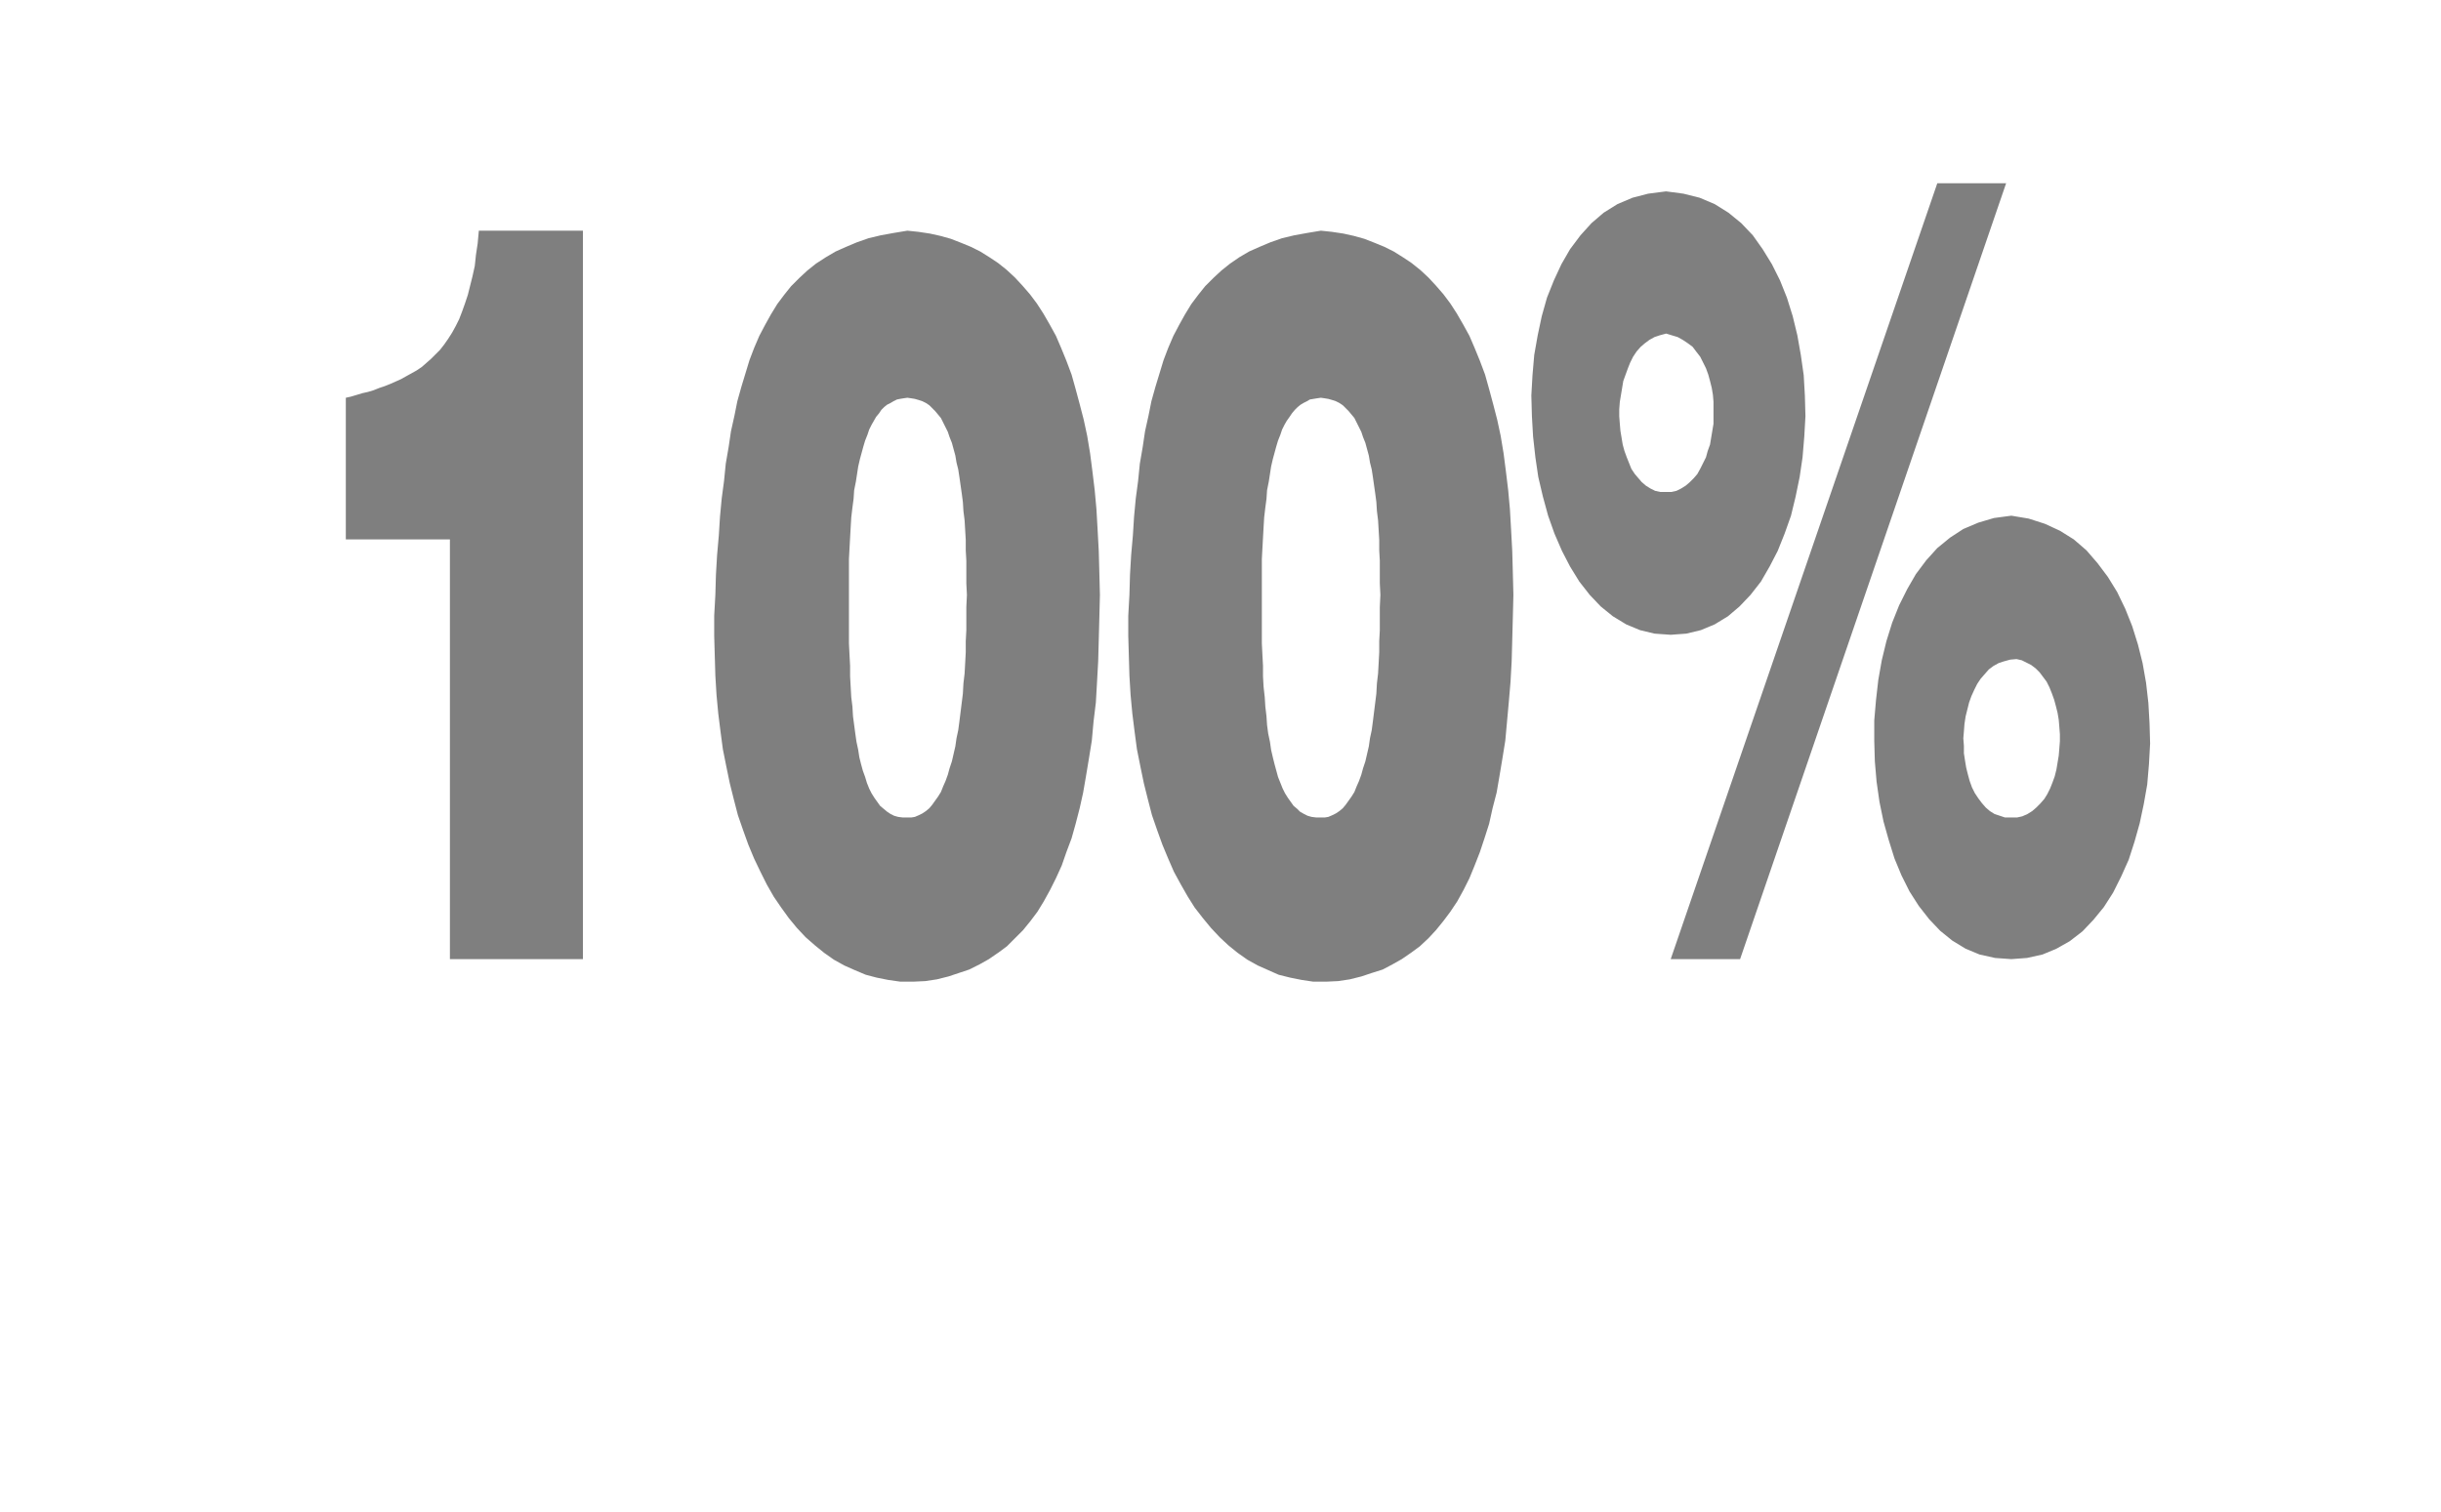 <svg xmlns="http://www.w3.org/2000/svg" width="4.221in" height="251.04" fill-rule="evenodd" stroke-linecap="round" preserveAspectRatio="none" viewBox="0 0 4221 2615"><path d="m598 688 9-2 10-3 10-3 9-2 10-3 10-4 9-3 10-4 9-4 9-4 9-5 9-5 9-5 9-6 8-7 8-7 8-8 8-8 7-9 7-10 7-11 6-11 6-12 5-13 5-14 5-15 4-16 4-16 4-18 2-19 3-20 2-22h180v1260H778V933H598V688zm971-289 19 2 20 3 18 4 18 5 18 7 17 7 16 8 16 10 15 10 15 12 14 13 13 14 13 15 12 16 11 17 11 19 11 20 9 21 9 22 9 24 7 25 7 26 7 27 6 28 5 30 4 31 4 33 3 33 2 35 2 37 1 37 1 39-1 40-1 38-1 37-2 36-2 35-4 33-3 33-5 31-5 30-5 29-6 27-7 27-7 25-9 24-8 23-10 22-10 20-11 20-11 18-12 16-13 16-14 14-14 14-15 11-16 11-16 9-18 9-18 6-18 6-20 5-20 3-21 1h-22l-21-3-20-4-19-5-19-8-18-8-18-10-17-12-16-13-16-14-15-16-14-17-13-18-13-19-12-21-11-22-11-23-10-24-9-25-9-26-7-27-7-28-6-29-6-30-4-30-4-32-3-32-2-33-1-34-1-35v-35l2-36 1-35 2-34 3-34 2-32 3-32 4-30 3-30 5-29 4-27 6-27 5-25 7-25 7-23 7-23 8-21 9-21 10-19 10-18 11-18 12-16 12-15 14-14 14-13 15-12 17-11 17-10 18-8 19-8 20-7 21-5 22-4 24-4zm0 289-7 1-6 1-5 1-6 3-5 3-6 3-5 4-5 5-4 6-5 6-4 7-4 7-4 8-3 9-4 10-3 10-3 11-3 11-3 13-2 13-2 13-3 15-1 15-2 15-2 17-1 17-1 18-1 18-1 19v146l1 20 1 19v18l1 18 1 18 2 16 1 17 2 15 2 15 2 14 3 14 2 13 3 12 3 11 4 11 3 10 4 10 4 8 5 8 5 7 5 7 6 5 6 5 6 4 6 3 7 2 8 1h15l6-1 7-3 6-3 6-4 6-5 5-6 5-7 5-7 5-8 4-10 4-9 4-11 3-11 4-12 3-13 3-13 2-14 3-14 2-15 2-16 2-16 2-16 1-18 2-17 1-18 1-19v-19l1-19v-40l1-21-1-20v-39l-1-18v-18l-1-17-1-17-2-16-1-16-2-15-2-14-2-14-2-13-3-12-2-12-3-11-3-11-4-10-3-9-4-8-4-8-4-8-5-6-5-6-5-5-5-5-6-4-6-3-6-2-7-2-6-1-7-1zm715-289 19 2 20 3 18 4 18 5 18 7 17 7 16 8 16 10 15 10 15 12 14 13 13 14 13 15 12 16 11 17 11 19 11 20 9 21 9 22 9 24 7 25 7 26 7 27 6 28 5 30 4 31 4 33 3 33 2 35 2 37 1 37 1 39-1 40-1 38-1 37-2 36-3 35-3 33-3 33-5 31-5 30-5 29-7 27-6 27-8 25-8 24-9 23-9 22-10 20-11 20-12 18-12 16-13 16-13 14-15 14-15 11-16 11-16 9-17 9-19 6-18 6-20 5-20 3-21 1h-22l-20-3-20-4-20-5-18-8-18-8-18-10-17-12-16-13-15-14-15-16-14-17-14-18-12-19-12-21-12-22-10-23-10-24-9-25-9-26-7-27-7-28-6-29-6-30-4-30-4-32-3-32-2-33-1-34-1-35v-35l2-36 1-35 2-34 3-34 2-32 3-32 4-30 3-30 5-29 4-27 6-27 5-25 7-25 7-23 7-23 8-21 9-21 10-19 10-18 11-18 12-16 12-15 14-14 14-13 15-12 16-11 17-10 18-8 19-8 20-7 21-5 22-4 24-4zm0 289-7 1-6 1-6 1-5 3-6 3-5 3-5 4-5 5-5 6-4 6-5 7-4 7-4 8-3 9-4 10-3 10-3 11-3 11-3 13-2 13-2 13-3 15-1 15-2 15-2 17-1 17-1 18-1 18-1 19v146l1 20 1 19v18l1 18 2 18 1 16 2 17 1 15 2 15 3 14 2 14 3 13 3 12 3 11 3 11 4 10 4 10 4 8 5 8 5 7 5 7 6 5 5 5 7 4 6 3 7 2 8 1h15l6-1 7-3 6-3 6-4 6-5 5-6 5-7 5-7 5-8 4-10 4-9 4-11 3-11 4-12 3-13 3-13 2-14 3-14 2-15 2-16 2-16 2-16 1-18 2-17 1-18 1-19v-19l1-19v-40l1-21-1-20v-39l-1-18v-18l-1-17-1-17-2-16-1-16-2-15-2-14-2-14-2-13-3-12-2-12-3-11-3-11-4-10-3-9-4-8-4-8-4-8-5-6-5-6-5-5-5-5-6-4-6-3-6-2-7-2-6-1-7-1zm597-357 30 4 28 7 26 11 24 15 22 18 20 21 17 24 16 26 14 28 12 30 10 32 8 33 6 34 5 35 2 35 1 36-2 35-3 36-5 34-7 34-8 33-11 31-12 30-14 27-15 26-18 23-19 20-20 17-23 14-24 10-25 6-27 2-28-2-25-6-24-10-23-14-21-17-19-20-18-23-16-26-14-27-13-30-11-31-9-33-8-34-5-34-4-36-2-35-1-36 2-35 3-35 6-34 7-33 9-32 12-30 13-28 15-26 18-24 19-21 21-18 24-15 26-11 27-7 31-4zm0 246-11 3-9 3-9 5-8 6-7 6-7 8-6 9-5 10-4 10-4 11-4 11-2 12-2 12-2 12-1 13v12l1 13 1 12 2 12 2 12 3 11 4 11 4 10 4 10 6 9 6 7 6 7 7 6 8 5 8 4 9 2h19l9-2 8-4 8-5 7-6 7-7 6-7 5-9 5-10 5-10 3-11 4-11 2-12 2-12 2-12v-38l-1-12-2-12-3-12-3-11-4-11-5-10-5-10-7-9-6-8-8-6-9-6-9-5-10-3-10-3zm597 315 30 5 28 9 26 12 24 15 22 19 19 22 18 24 16 26 14 29 12 30 10 32 8 32 6 34 4 35 2 35 1 35-2 36-3 35-6 34-7 33-9 32-10 31-13 29-14 28-16 25-18 22-19 20-22 17-23 13-24 10-27 6-27 2-28-2-27-6-24-10-23-14-21-17-19-20-18-23-16-25-14-28-12-29-10-32-9-32-7-34-5-35-3-35-1-35v-36l3-35 4-35 6-34 8-33 10-32 12-30 14-28 15-26 18-24 19-21 22-18 23-15 26-11 27-8 30-4zm9 248-11 1-11 3-9 3-9 5-8 6-7 8-7 8-6 9-5 10-5 11-4 11-3 12-3 12-2 13-1 13-1 12 1 13v13l2 13 2 12 3 12 3 11 4 11 5 10 6 9 6 8 7 8 7 6 8 5 9 3 9 3h21l9-2 9-4 8-5 7-6 7-7 7-8 5-8 5-10 4-10 4-11 3-12 2-12 2-12 1-12 1-13v-12l-1-13-1-12-2-12-3-12-3-11-4-11-4-10-5-10-6-8-6-8-7-7-8-6-8-4-8-4-9-2zm-137-823h119l-460 1342h-120l461-1342z" style="fill:#7f7f7f;stroke:none"/></svg>
